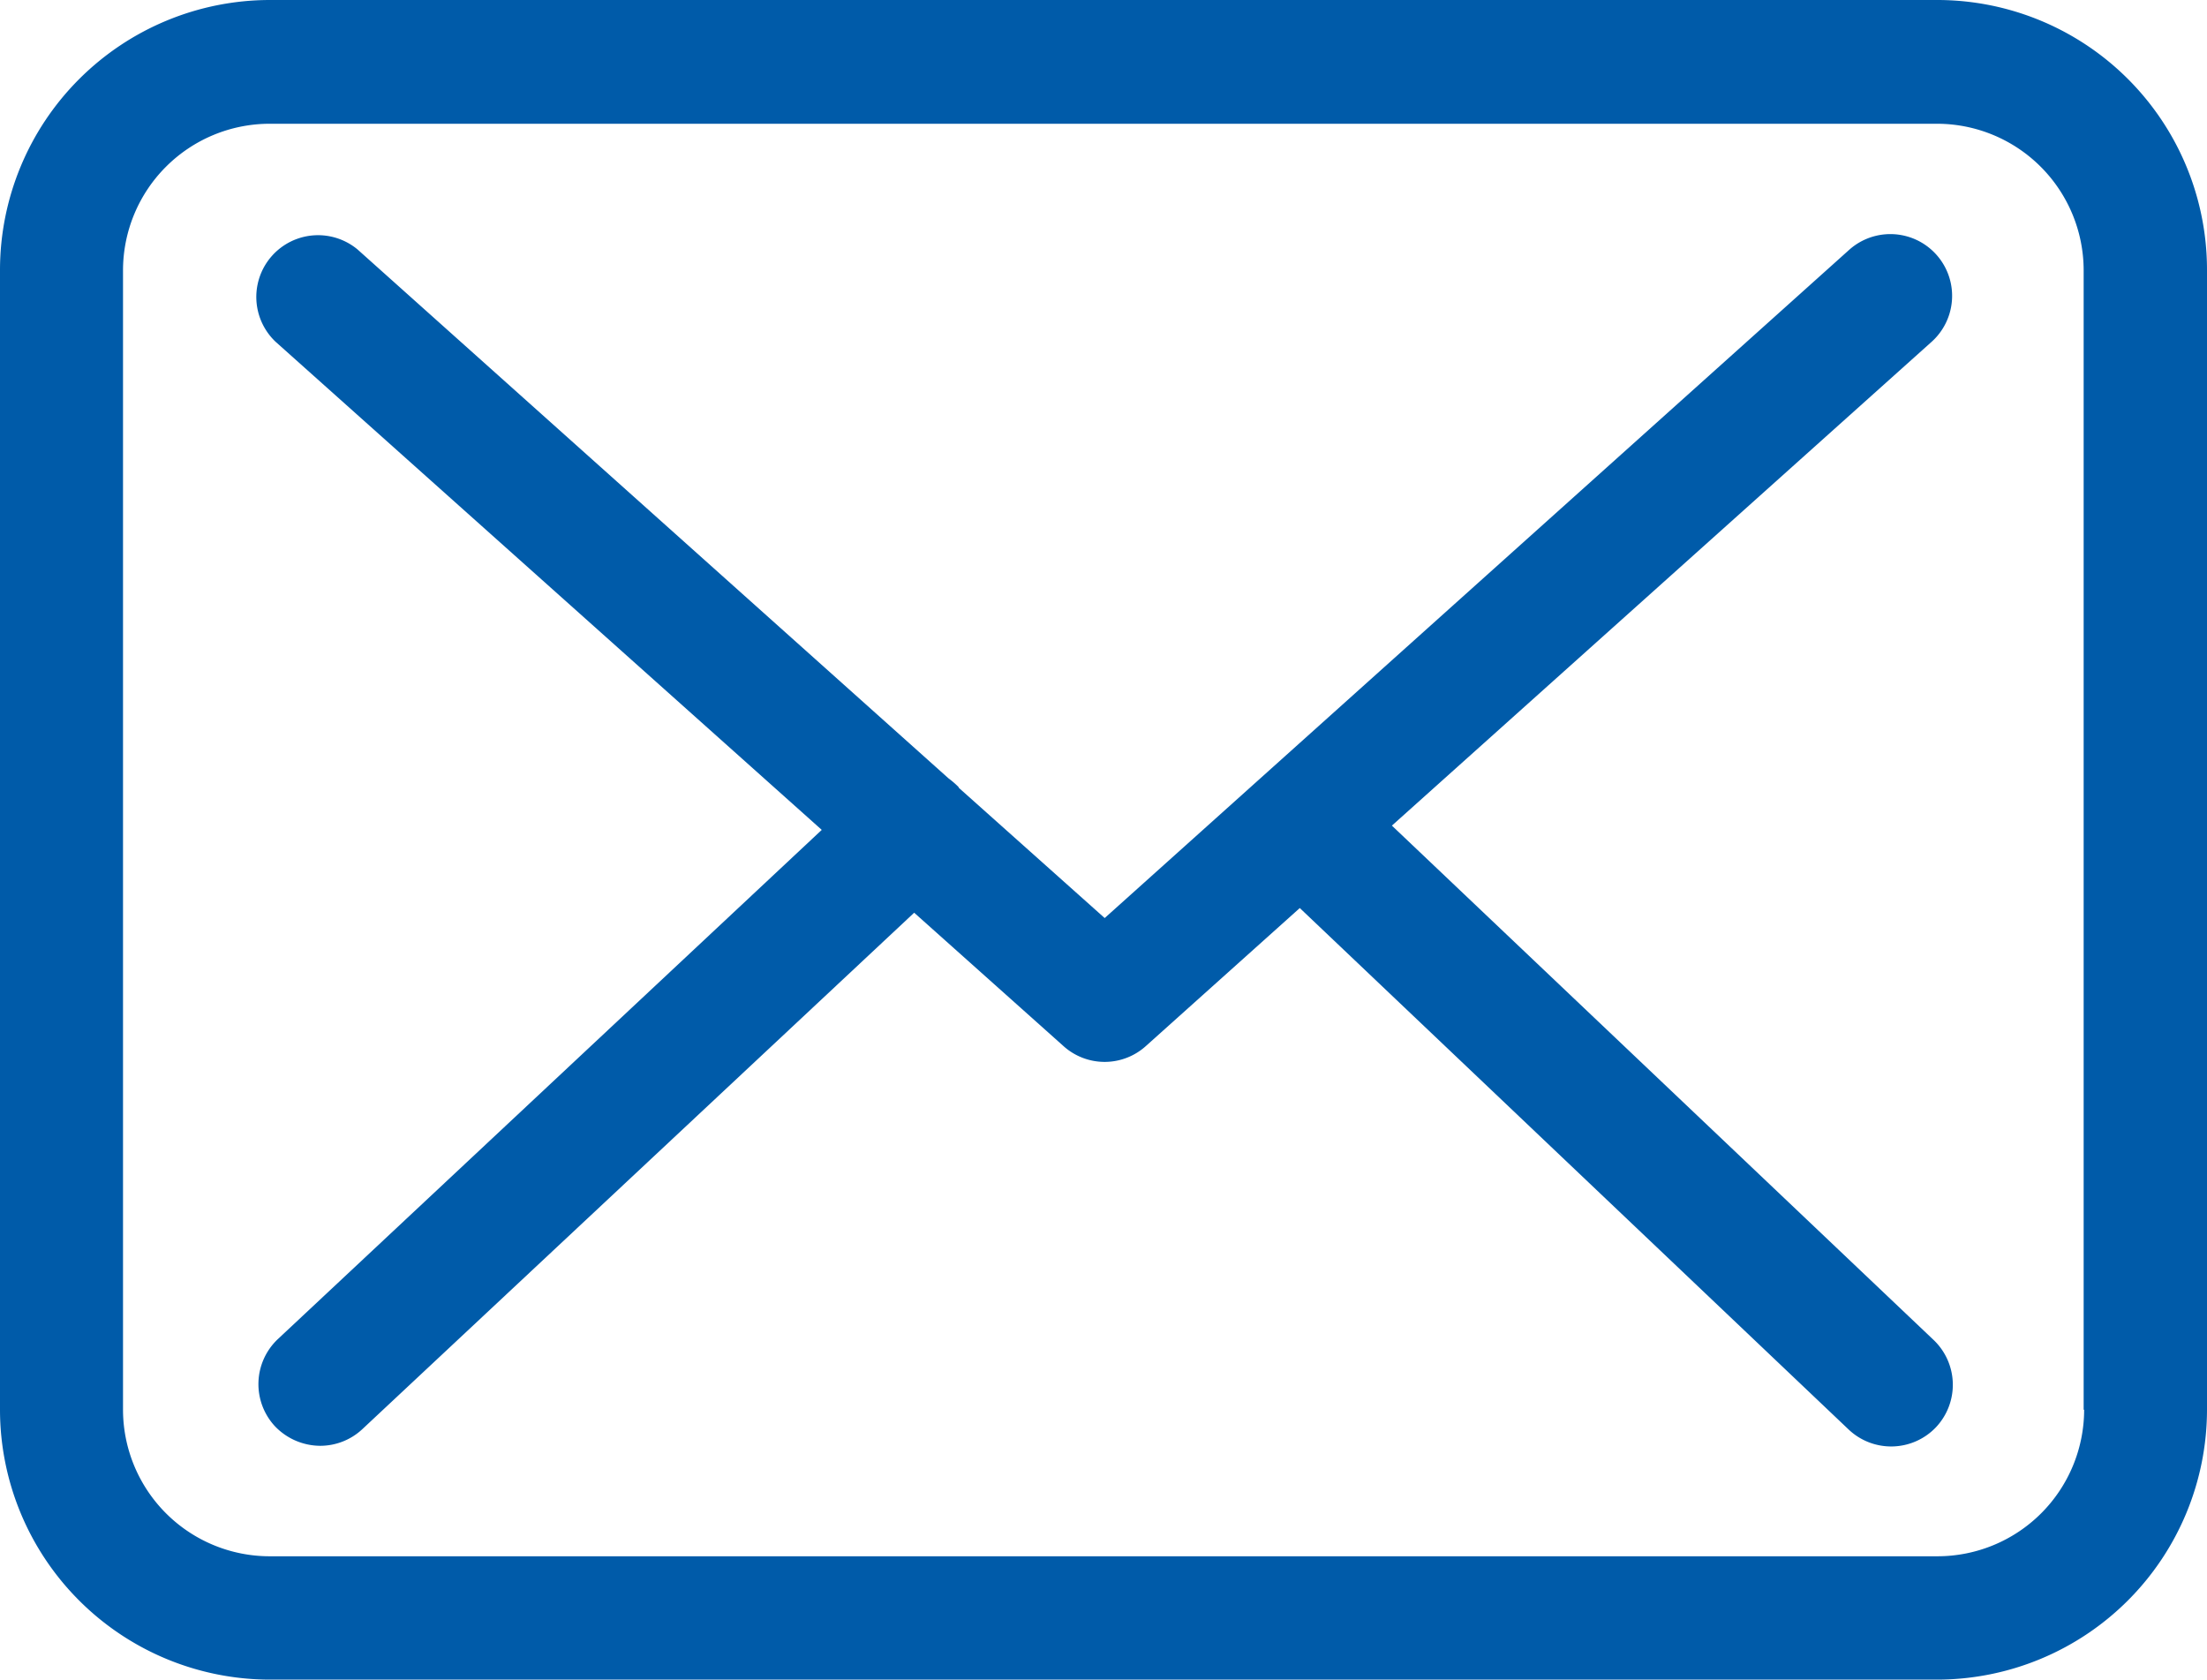 <svg xmlns="http://www.w3.org/2000/svg" width="26.911" height="20.48" viewBox="0 0 26.911 20.48">
  <g id="mail" transform="translate(0 -57.75)">
    <g id="Group_77" data-name="Group 77" transform="translate(0 57.75)">
      <path id="Path_6612" data-name="Path 6612" d="M23.626,57.75H3.291A3.294,3.294,0,0,0,0,61.041v13.9A3.294,3.294,0,0,0,3.291,78.23H23.62a3.294,3.294,0,0,0,3.291-3.291V61.046A3.29,3.29,0,0,0,23.626,57.75Zm1.787,17.189a1.789,1.789,0,0,1-1.787,1.787H3.291A1.789,1.789,0,0,1,1.5,74.939V61.046a1.789,1.789,0,0,1,1.787-1.787H23.62a1.789,1.789,0,0,1,1.787,1.787V74.939Z" transform="translate(0 -57.75)" fill="#005ba9"/>
      <path id="Path_6613" data-name="Path 6613" d="M69.62,116.121l6.582-5.9a.753.753,0,0,0-1.008-1.119l-9.076,8.146-1.771-1.581c-.006-.006-.011-.011-.011-.017a1.114,1.114,0,0,0-.123-.106l-7.205-6.448a.753.753,0,0,0-1,1.125l6.66,5.952-6.632,6.209A.755.755,0,0,0,56,123.444a.769.769,0,0,0,.551.239.753.753,0,0,0,.512-.2l6.732-6.3,1.826,1.631a.75.75,0,0,0,1-.006l1.876-1.682,6.693,6.359a.754.754,0,0,0,1.064-.028.755.755,0,0,0-.028-1.064Z" transform="translate(-52.648 -106.054)" fill="#005ba9"/>
    </g>
  </g>
</svg>
